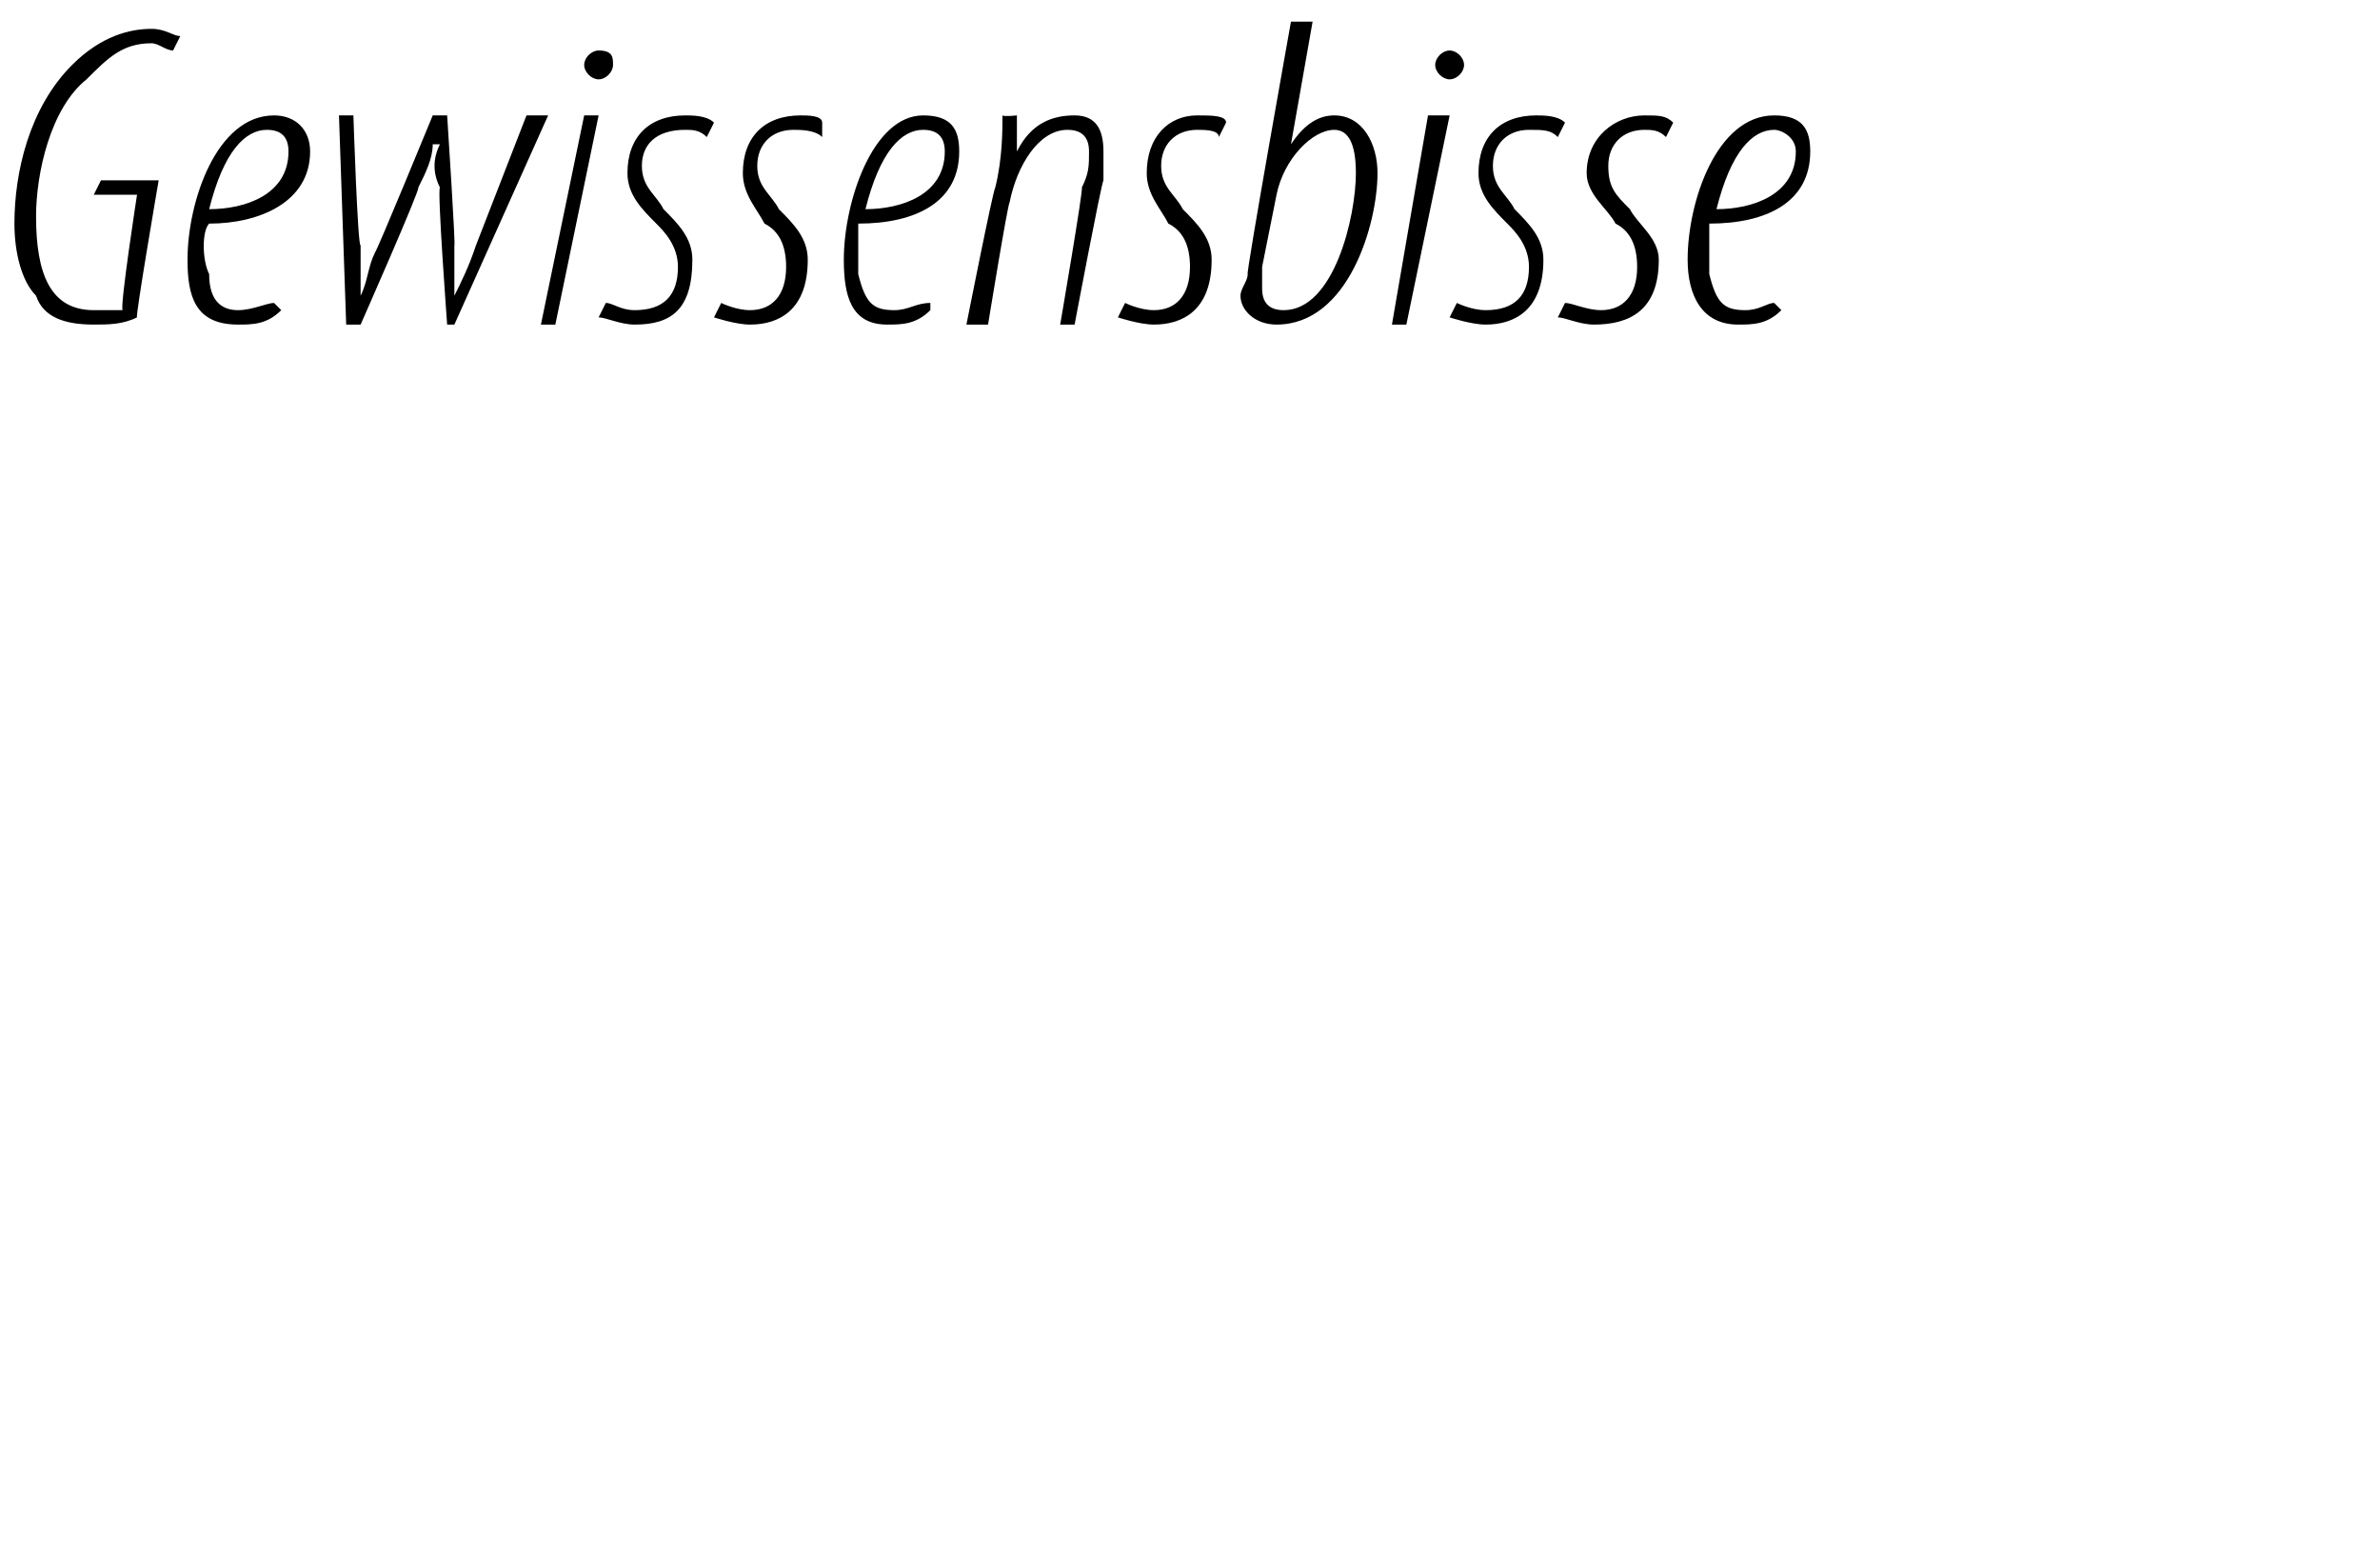 <?xml version="1.0" standalone="no"?><!DOCTYPE svg PUBLIC "-//W3C//DTD SVG 1.1//EN" "http://www.w3.org/Graphics/SVG/1.1/DTD/svg11.dtd"><svg xmlns="http://www.w3.org/2000/svg" version="1.1" width="33px" height="21.5px" viewBox="0 0 33 21.5"><desc>Gewissensbisse</desc><defs/><g id="Polygon117340"><path d="m1.9 4.4c-.2.1-.4.1-.6.1c-.4 0-.7-.1-.8-.4c-.2-.2-.3-.6-.3-1c0-.7.2-1.6.8-2.2c.4-.4.8-.5 1.1-.5c.2 0 .3.1.4.1l-.1.2c-.1 0-.2-.1-.3-.1c-.4 0-.6.2-.9.5C.7 1.5.5 2.4.5 3c0 .8.2 1.3.8 1.3h.4c-.04-.05.2-1.6.2-1.6h-.6l.1-.2h.8s-.33 1.92-.3 1.9zm2-.1c-.2.2-.4.2-.6.2c-.6 0-.7-.4-.7-.9c0-.8.4-2 1.2-2c.3 0 .5.2.5.5c0 .7-.7 1-1.4 1c-.1.1-.1.5 0 .7c0 .4.2.5.4.5c.2 0 .4-.1.5-.1l.1.1zM4 2.1c0-.2-.1-.3-.3-.3c-.3 0-.6.3-.8 1.1c.5 0 1.1-.2 1.1-.8zm.9-.5s.06 1.84.1 1.8v.7c.1-.2.1-.4.2-.6c.04-.05.8-1.9.8-1.9h.2s.12 1.84.1 1.8v.7c.1-.2.2-.4.3-.7l.7-1.8h.3L6.3 4.5h-.1s-.14-1.88-.1-1.9c-.1-.2-.1-.4 0-.6h-.1c0 .2-.1.4-.2.6c.03.02-.8 1.9-.8 1.9h-.2l-.1-2.9h.2zm2.6 2.9l.6-2.9h.2l-.6 2.9h-.2zm.8-3.4c-.1 0-.2-.1-.2-.2c0-.1.1-.2.2-.2c.2 0 .2.1.2.2c0 .1-.1.2-.2.2zm.1 3.1c.1 0 .2.1.4.1c.4 0 .6-.2.6-.6c0-.3-.2-.5-.3-.6c-.2-.2-.4-.4-.4-.7c0-.5.3-.8.8-.8c.1 0 .3 0 .4.1l-.1.2c-.1-.1-.2-.1-.3-.1c-.4 0-.6.2-.6.5c0 .3.2.4.3.6c.2.2.4.4.4.7c0 .7-.3.9-.8.9c-.2 0-.4-.1-.5-.1l.1-.2zm1.6 0s.2.1.4.1c.3 0 .5-.2.5-.6c0-.3-.1-.5-.3-.6c-.1-.2-.3-.4-.3-.7c0-.5.3-.8.8-.8c.1 0 .3 0 .3.1v.2c-.1-.1-.3-.1-.4-.1c-.3 0-.5.2-.5.5c0 .3.2.4.3.6c.2.2.4.4.4.7c0 .7-.4.9-.8.9c-.2 0-.5-.1-.5-.1l.1-.2zm2.9.1c-.2.2-.4.2-.6.2c-.5 0-.6-.4-.6-.9c0-.8.4-2 1.1-2c.4 0 .5.2.5.5c0 .7-.6 1-1.4 1v.7c.1.4.2.5.5.5c.2 0 .3-.1.5-.1v.1zm.2-2.2c0-.2-.1-.3-.3-.3c-.3 0-.6.3-.8 1.1c.5 0 1.1-.2 1.1-.8zm.3 2.4s.37-1.87.4-1.9c.1-.4.1-.8.1-1c.02.02.2 0 .2 0v.5s-.01.02 0 0c.2-.4.5-.5.8-.5c.3 0 .4.2.4.5v.4c-.03.04-.4 2-.4 2h-.2s.33-1.92.3-1.9c.1-.2.1-.3.1-.5c0-.2-.1-.3-.3-.3c-.4 0-.7.5-.8 1c-.03.04-.3 1.7-.3 1.7h-.3zm2.2-.3s.2.1.4.1c.3 0 .5-.2.5-.6c0-.3-.1-.5-.3-.6c-.1-.2-.3-.4-.3-.7c0-.5.3-.8.7-.8c.2 0 .4 0 .4.1l-.1.2c0-.1-.2-.1-.3-.1c-.3 0-.5.2-.5.5c0 .3.2.4.3.6c.2.2.4.4.4.7c0 .7-.4.9-.8.9c-.2 0-.5-.1-.5-.1l.1-.2zM18.2.3L17.9 2s-.01-.01 0 0c.2-.3.4-.4.6-.4c.4 0 .6.4.6.8c0 .7-.4 2.1-1.4 2.1c-.3 0-.5-.2-.5-.4c0-.1.1-.2.1-.3c-.03.02.6-3.5.6-3.5h.3zm-.7 3.4v.3c0 .2.1.3.3.3c.7 0 1-1.3 1-1.9c0-.4-.1-.6-.3-.6c-.3 0-.7.4-.8.9l-.2 1zm1.8.8l.5-2.9h.3l-.6 2.9h-.2zm.8-3.4c-.1 0-.2-.1-.2-.2c0-.1.1-.2.2-.2c.1 0 .2.1.2.2c0 .1-.1.2-.2.2zm.1 3.1s.2.1.4.1c.4 0 .6-.2.6-.6c0-.3-.2-.5-.3-.6c-.2-.2-.4-.4-.4-.7c0-.5.3-.8.8-.8c.1 0 .3 0 .4.1l-.1.2c-.1-.1-.2-.1-.4-.1c-.3 0-.5.2-.5.5c0 .3.2.4.3.6c.2.2.4.4.4.7c0 .7-.4.9-.8.9c-.2 0-.5-.1-.5-.1l.1-.2zm1.5 0c.1 0 .3.1.5.1c.3 0 .5-.2.5-.6c0-.3-.1-.5-.3-.6c-.1-.2-.4-.4-.4-.7c0-.5.4-.8.8-.8c.2 0 .3 0 .4.1l-.1.2c-.1-.1-.2-.1-.3-.1c-.3 0-.5.2-.5.5c0 .3.1.4.3.6c.1.2.4.4.4.7c0 .7-.4.9-.9.9c-.2 0-.4-.1-.5-.1l.1-.2zm3 .1c-.2.2-.4.2-.6.2c-.5 0-.7-.4-.7-.9c0-.8.4-2 1.2-2c.4 0 .5.2.5.5c0 .7-.6 1-1.4 1v.7c.1.4.2.5.5.5c.2 0 .3-.1.4-.1l.1.1zm.2-2.2c0-.2-.2-.3-.3-.3c-.3 0-.6.3-.8 1.1c.5 0 1.1-.2 1.1-.8z" stroke="none" fill="#000"/></g></svg>